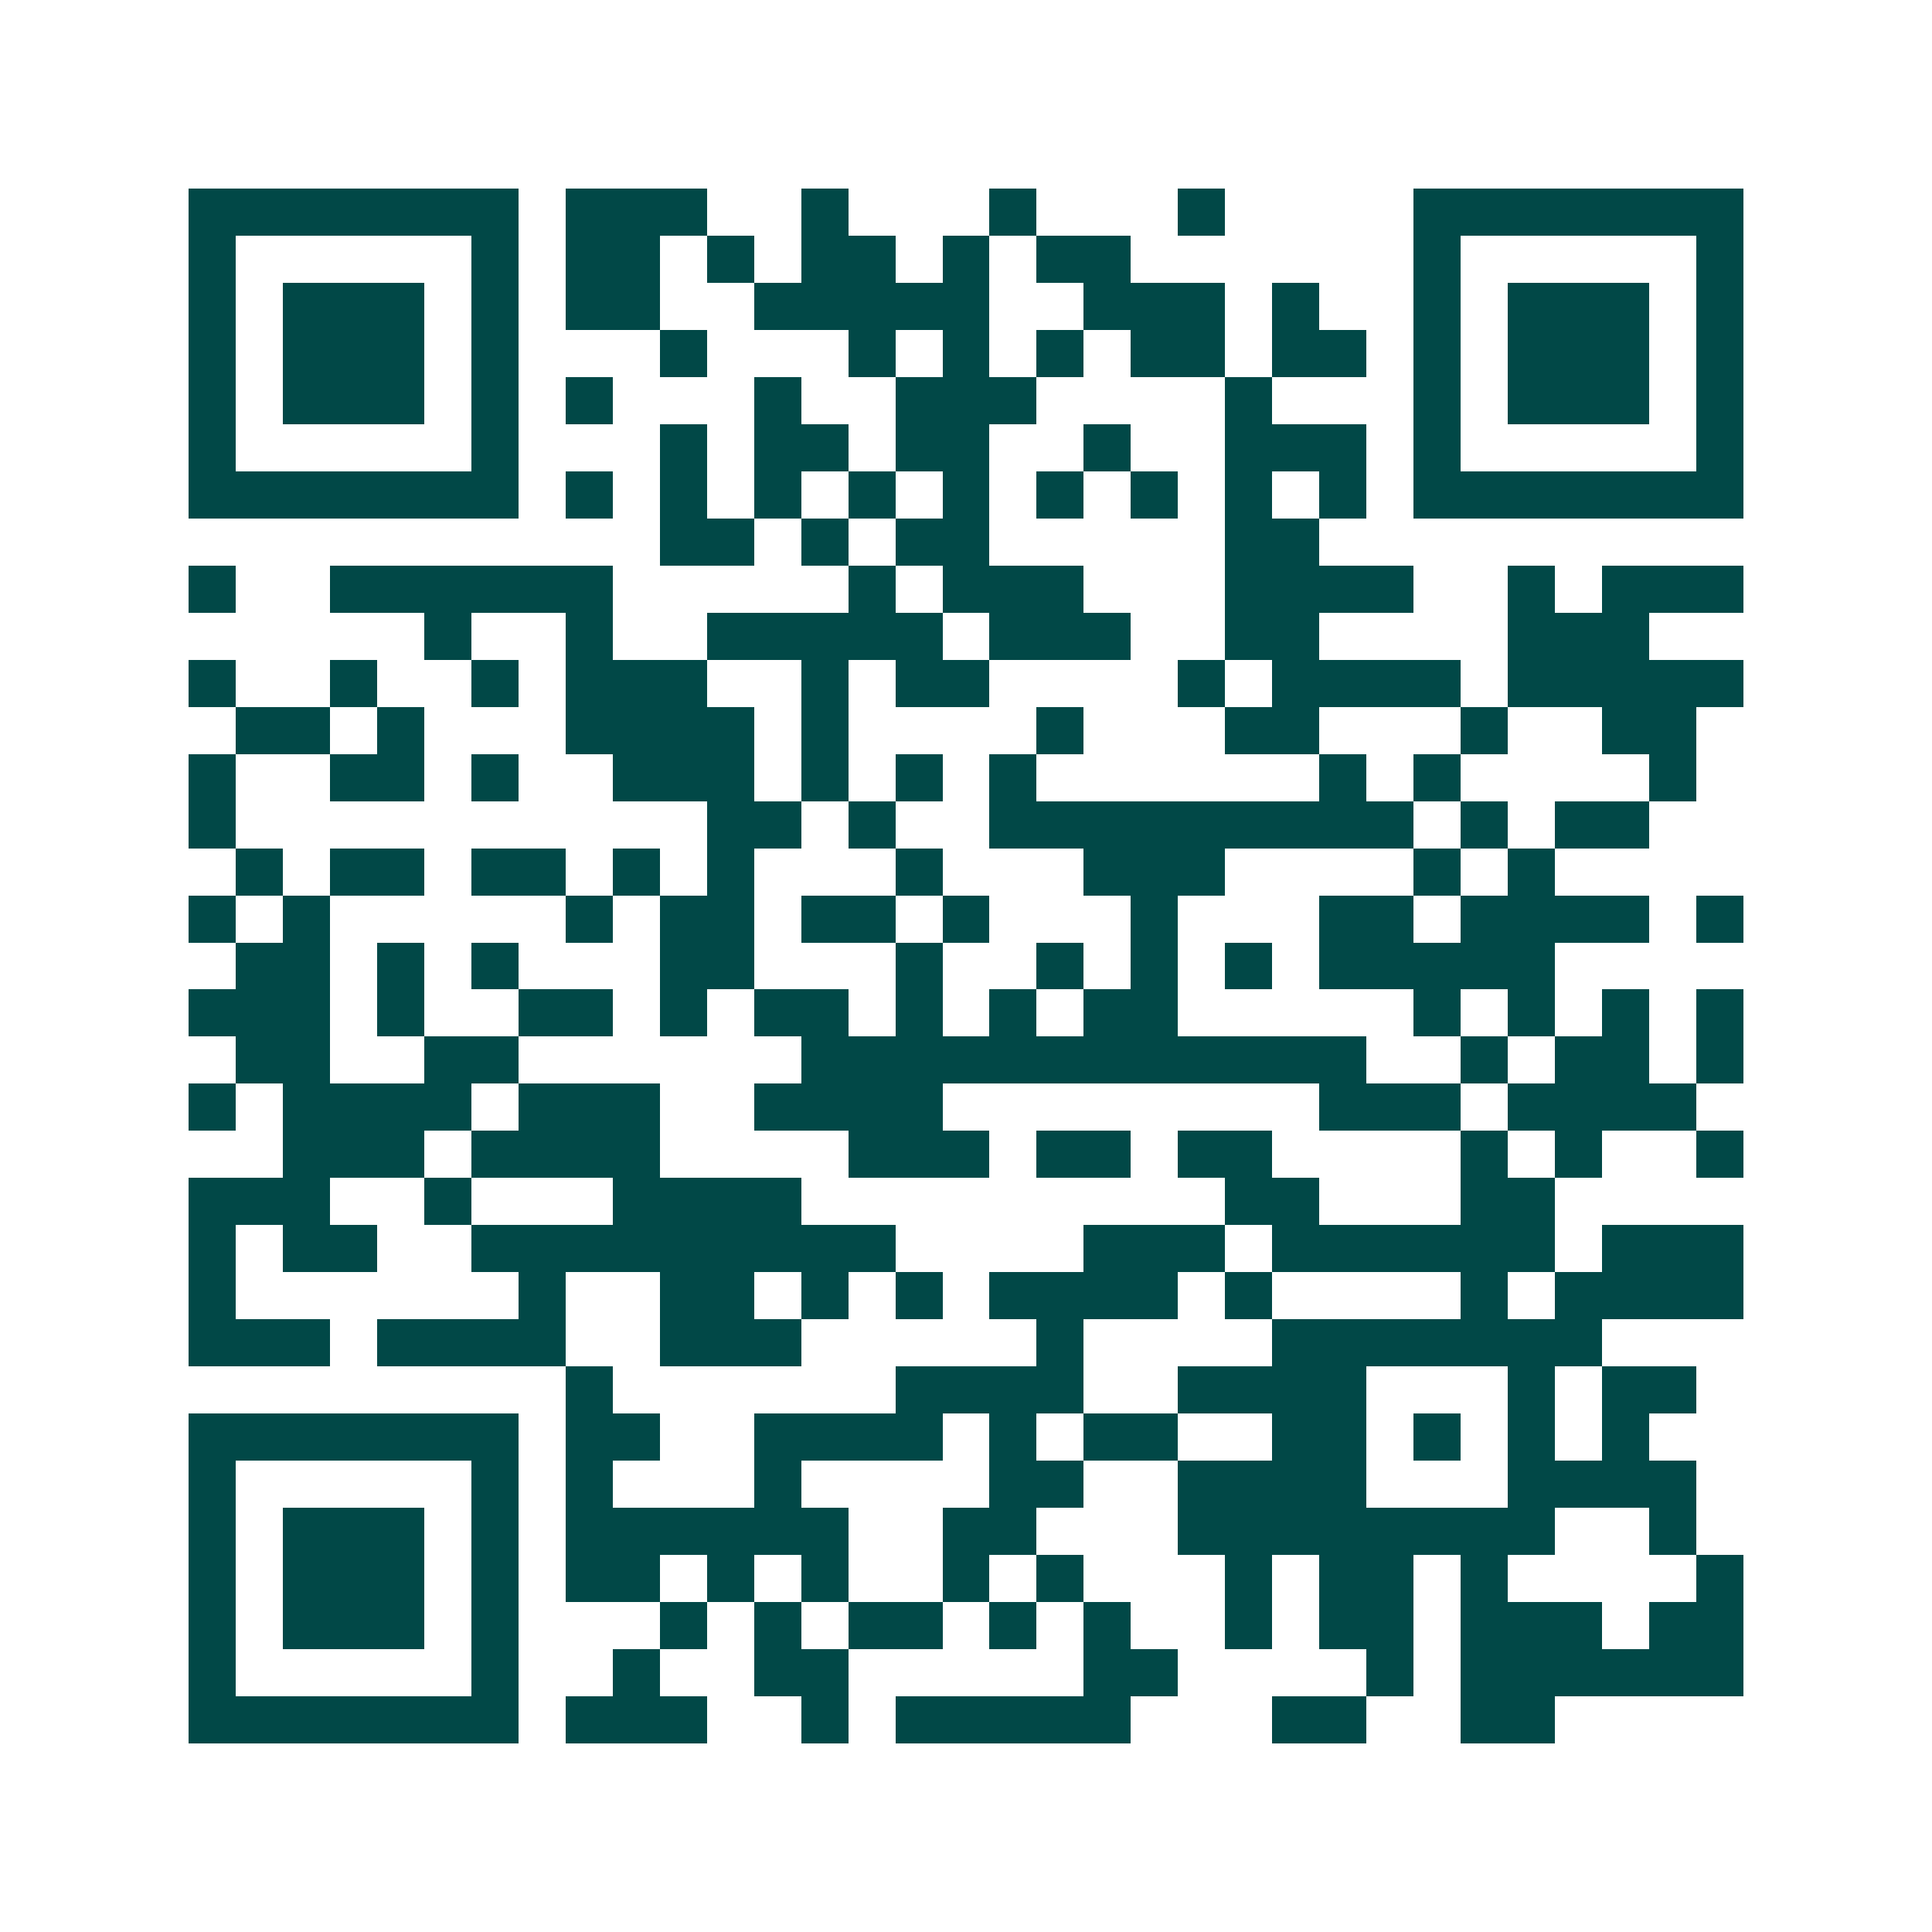 <svg xmlns="http://www.w3.org/2000/svg" width="200" height="200" viewBox="0 0 41 41" shape-rendering="crispEdges"><path fill="#ffffff" d="M0 0h41v41H0z"/><path stroke="#014847" d="M4 4.5h7m1 0h3m2 0h1m3 0h1m3 0h1m4 0h7M4 5.5h1m5 0h1m1 0h2m1 0h1m1 0h2m1 0h1m1 0h2m6 0h1m5 0h1M4 6.5h1m1 0h3m1 0h1m1 0h2m2 0h5m2 0h3m1 0h1m2 0h1m1 0h3m1 0h1M4 7.5h1m1 0h3m1 0h1m3 0h1m3 0h1m1 0h1m1 0h1m1 0h2m1 0h2m1 0h1m1 0h3m1 0h1M4 8.5h1m1 0h3m1 0h1m1 0h1m3 0h1m2 0h3m4 0h1m3 0h1m1 0h3m1 0h1M4 9.5h1m5 0h1m3 0h1m1 0h2m1 0h2m2 0h1m2 0h3m1 0h1m5 0h1M4 10.5h7m1 0h1m1 0h1m1 0h1m1 0h1m1 0h1m1 0h1m1 0h1m1 0h1m1 0h1m1 0h7M14 11.5h2m1 0h1m1 0h2m5 0h2M4 12.5h1m2 0h6m5 0h1m1 0h3m3 0h4m2 0h1m1 0h3M9 13.5h1m2 0h1m2 0h5m1 0h3m2 0h2m4 0h3M4 14.5h1m2 0h1m2 0h1m1 0h3m2 0h1m1 0h2m4 0h1m1 0h4m1 0h5M5 15.5h2m1 0h1m3 0h4m1 0h1m4 0h1m3 0h2m3 0h1m2 0h2M4 16.5h1m2 0h2m1 0h1m2 0h3m1 0h1m1 0h1m1 0h1m6 0h1m1 0h1m4 0h1M4 17.5h1m10 0h2m1 0h1m2 0h9m1 0h1m1 0h2M5 18.5h1m1 0h2m1 0h2m1 0h1m1 0h1m3 0h1m3 0h3m4 0h1m1 0h1M4 19.5h1m1 0h1m5 0h1m1 0h2m1 0h2m1 0h1m3 0h1m3 0h2m1 0h4m1 0h1M5 20.5h2m1 0h1m1 0h1m3 0h2m3 0h1m2 0h1m1 0h1m1 0h1m1 0h5M4 21.5h3m1 0h1m2 0h2m1 0h1m1 0h2m1 0h1m1 0h1m1 0h2m5 0h1m1 0h1m1 0h1m1 0h1M5 22.5h2m2 0h2m6 0h12m2 0h1m1 0h2m1 0h1M4 23.5h1m1 0h4m1 0h3m2 0h4m8 0h3m1 0h4M6 24.5h3m1 0h4m4 0h3m1 0h2m1 0h2m4 0h1m1 0h1m2 0h1M4 25.5h3m2 0h1m3 0h4m9 0h2m3 0h2M4 26.5h1m1 0h2m2 0h9m4 0h3m1 0h6m1 0h3M4 27.5h1m6 0h1m2 0h2m1 0h1m1 0h1m1 0h4m1 0h1m4 0h1m1 0h4M4 28.5h3m1 0h4m2 0h3m5 0h1m4 0h7M12 29.5h1m6 0h4m2 0h4m3 0h1m1 0h2M4 30.5h7m1 0h2m2 0h4m1 0h1m1 0h2m2 0h2m1 0h1m1 0h1m1 0h1M4 31.5h1m5 0h1m1 0h1m3 0h1m4 0h2m2 0h4m3 0h4M4 32.5h1m1 0h3m1 0h1m1 0h6m2 0h2m3 0h8m2 0h1M4 33.5h1m1 0h3m1 0h1m1 0h2m1 0h1m1 0h1m2 0h1m1 0h1m3 0h1m1 0h2m1 0h1m4 0h1M4 34.5h1m1 0h3m1 0h1m3 0h1m1 0h1m1 0h2m1 0h1m1 0h1m2 0h1m1 0h2m1 0h3m1 0h2M4 35.5h1m5 0h1m2 0h1m2 0h2m5 0h2m4 0h1m1 0h6M4 36.5h7m1 0h3m2 0h1m1 0h5m3 0h2m2 0h2"/></svg>
